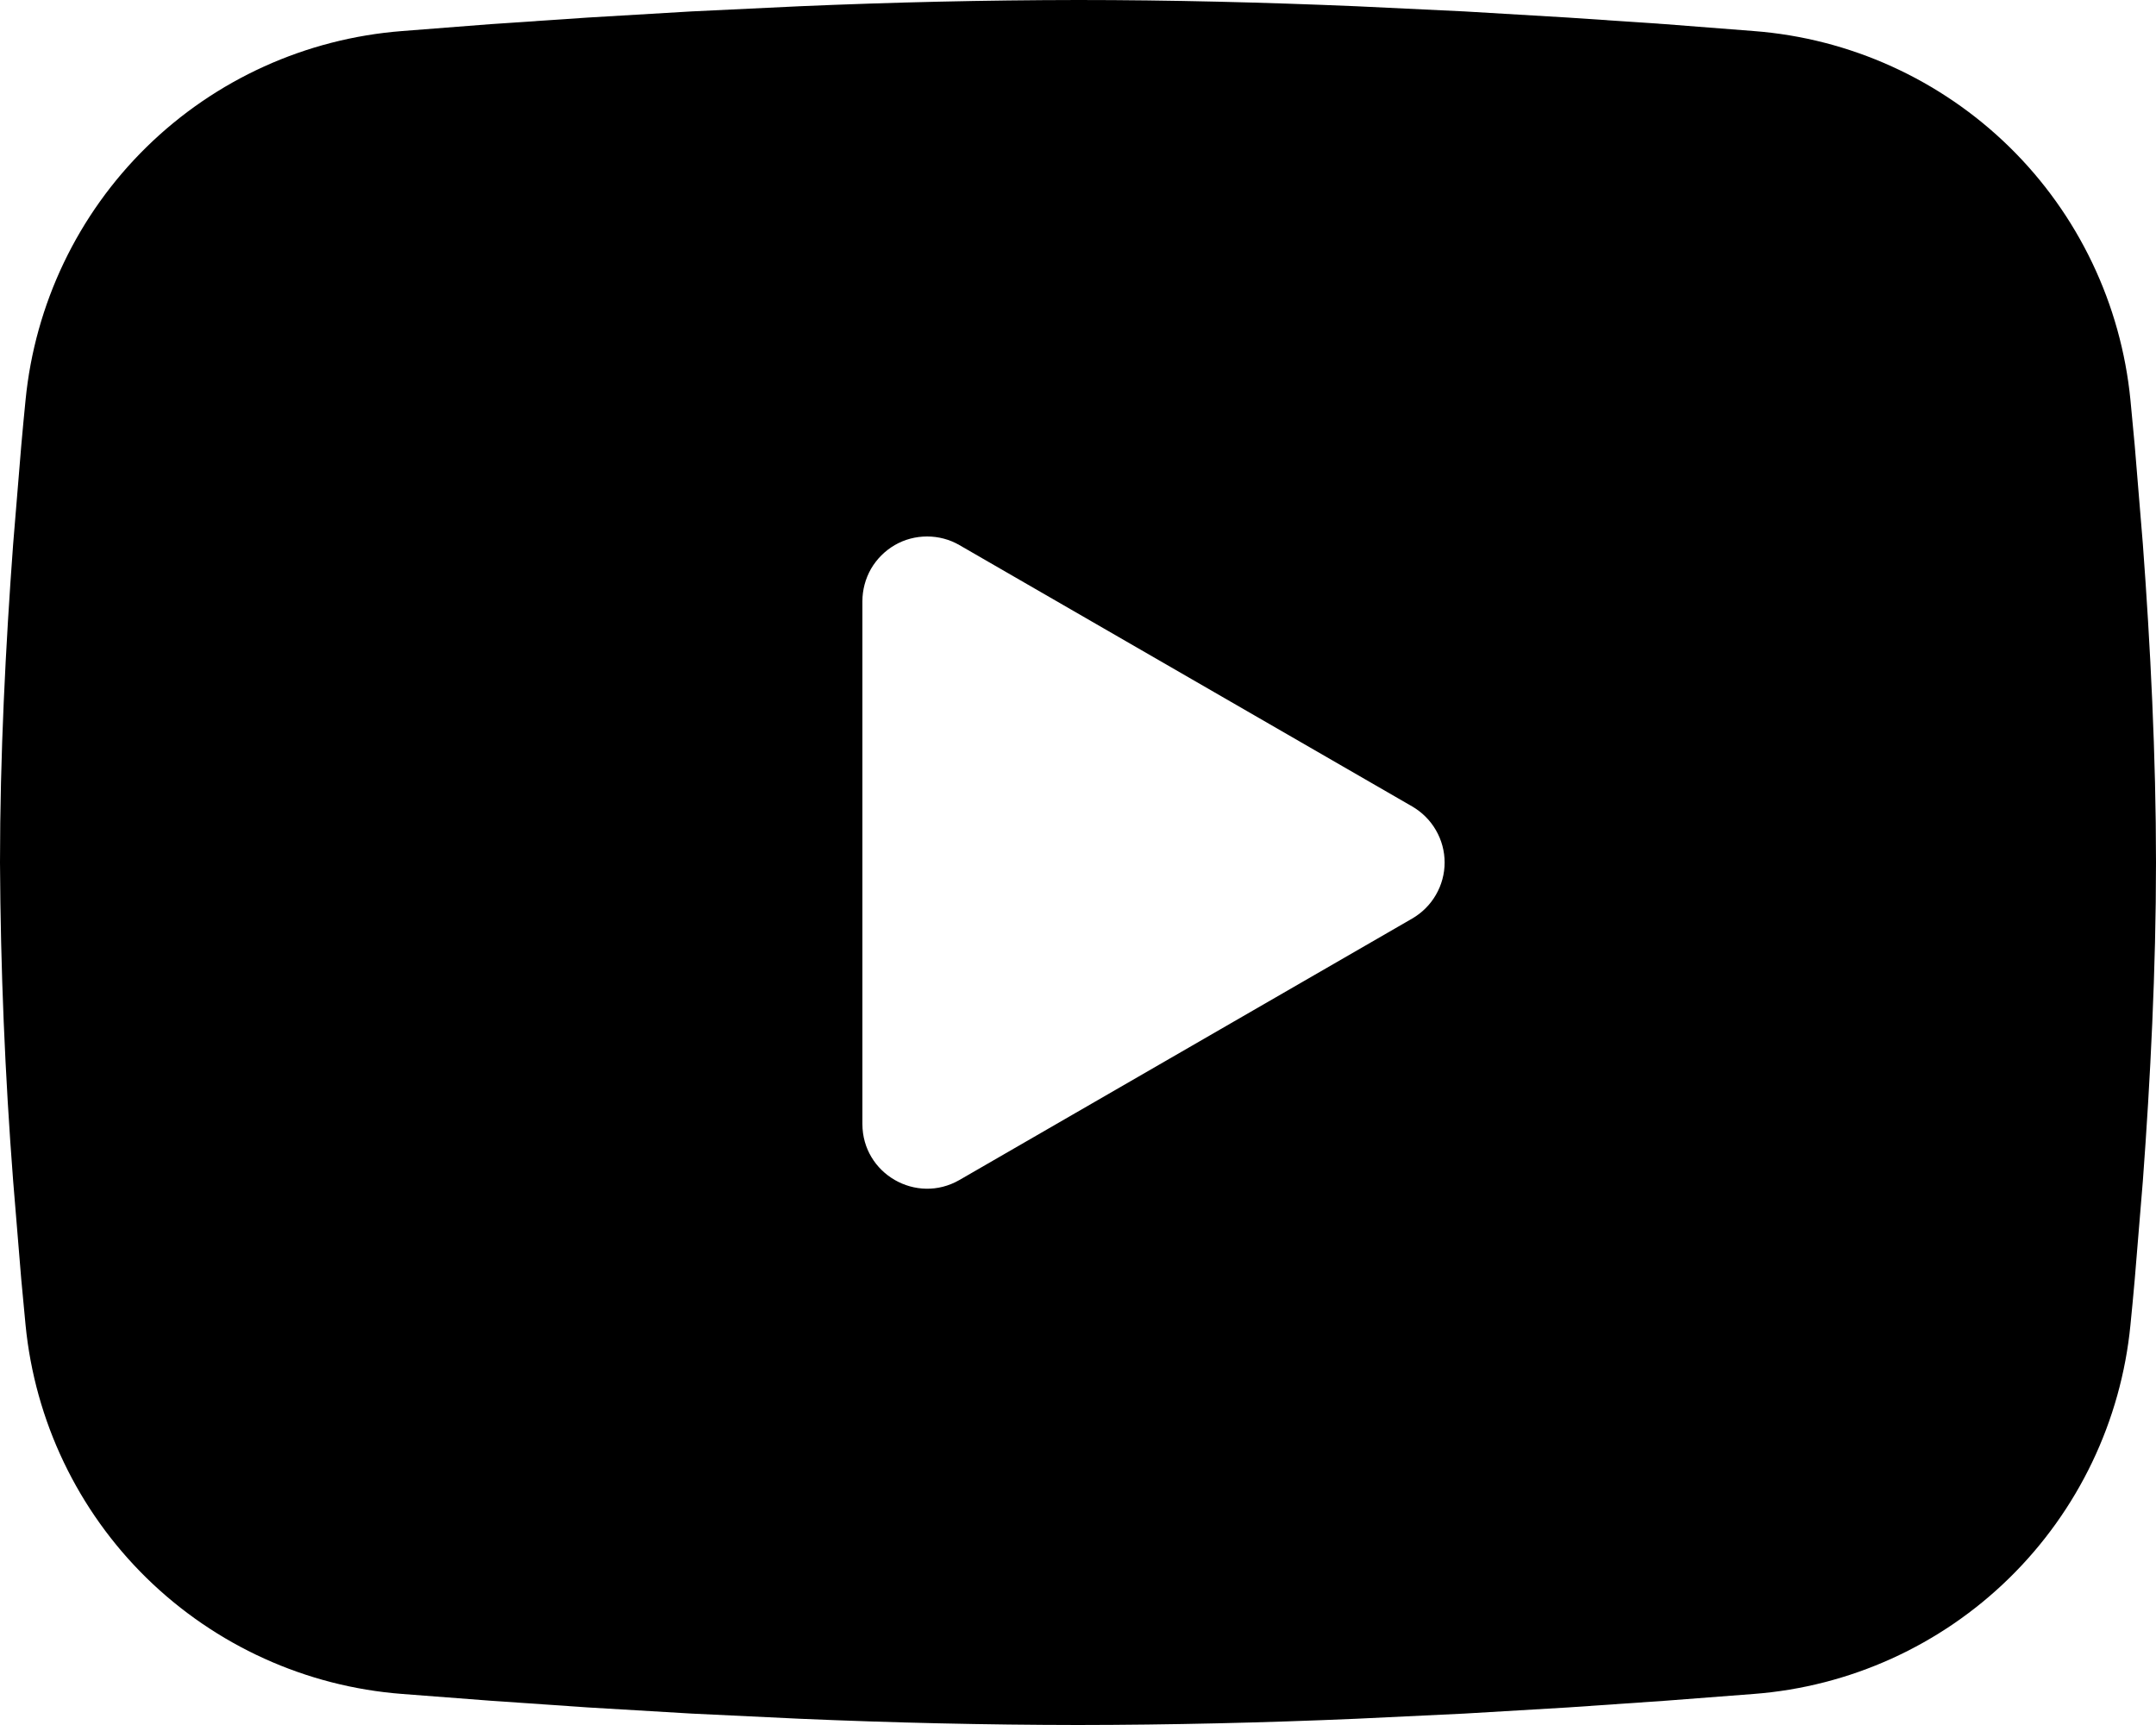 <?xml version="1.0" encoding="UTF-8"?> <svg xmlns="http://www.w3.org/2000/svg" width="20" height="16" viewBox="0 0 20 16" fill="none"> <path fill-rule="evenodd" clip-rule="evenodd" d="M10 0C10.855 0 11.732 0.022 12.582 0.058L13.586 0.106L14.547 0.163L15.447 0.224L16.269 0.288C17.161 0.356 18 0.737 18.64 1.363C19.279 1.989 19.676 2.821 19.763 3.711L19.803 4.136L19.878 5.046C19.948 5.989 20 7.017 20 8C20 8.983 19.948 10.011 19.878 10.954L19.803 11.864C19.79 12.01 19.777 12.151 19.763 12.289C19.676 13.18 19.278 14.011 18.639 14.637C18 15.263 17.16 15.644 16.268 15.712L15.448 15.775L14.548 15.837L13.586 15.894L12.582 15.942C11.722 15.979 10.861 15.999 10 16C9.139 15.999 8.278 15.979 7.418 15.942L6.414 15.894L5.453 15.837L4.553 15.775L3.731 15.712C2.839 15.644 2 15.263 1.36 14.637C0.721 14.011 0.324 13.18 0.237 12.289L0.197 11.864L0.122 10.954C0.046 9.971 0.005 8.986 0 8C0 7.017 0.052 5.989 0.122 5.046L0.197 4.136C0.21 3.99 0.223 3.849 0.237 3.711C0.324 2.821 0.721 1.989 1.36 1.363C1.999 0.737 2.838 0.357 3.73 0.288L4.551 0.224L5.451 0.163L6.413 0.106L7.417 0.058C8.277 0.021 9.139 0.001 10 0ZM8 5.575V10.425C8 10.887 8.5 11.175 8.9 10.945L13.1 8.52C13.191 8.467 13.267 8.392 13.32 8.3C13.373 8.209 13.401 8.105 13.401 8C13.401 7.895 13.373 7.791 13.32 7.7C13.267 7.608 13.191 7.533 13.1 7.48L8.9 5.056C8.809 5.003 8.705 4.976 8.6 4.976C8.495 4.976 8.391 5.003 8.3 5.056C8.209 5.109 8.133 5.185 8.08 5.276C8.028 5.367 8 5.471 8 5.576V5.575Z" fill="black"></path> </svg> 